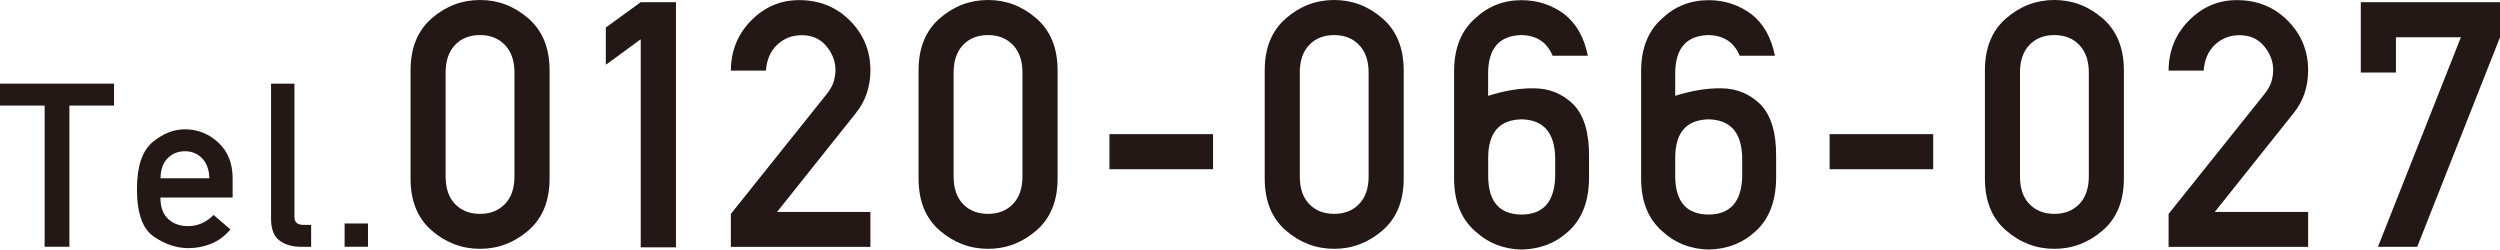 <?xml version="1.0" encoding="UTF-8"?>
<svg id="_レイヤー_4" data-name="レイヤー 4" xmlns="http://www.w3.org/2000/svg" viewBox="0 0 434.05 43.32">
  <defs>
    <style>
      .cls-1 {
        fill: #231815;
        stroke-width: 0px;
      }
    </style>
  </defs>
  <path class="cls-1" d="m7.75,42.84v-24.51H0v-3.81h19.8v3.81h-7.75v24.51h-4.29Z"/>
  <path class="cls-1" d="m40.4,34.29h-12.55c0,1.66.45,2.9,1.35,3.73s2.05,1.24,3.45,1.24c1.67,0,3.15-.65,4.43-1.94l2.93,2.51c-1,1.17-2.12,2-3.37,2.5-1.25.5-2.56.75-3.92.75-2.07,0-4.08-.67-6.03-2.01s-2.91-4.08-2.91-8.23c0-3.92.9-6.64,2.69-8.14,1.79-1.5,3.67-2.25,5.62-2.25,2.22,0,4.15.77,5.81,2.3s2.49,3.6,2.49,6.21v3.34Zm-12.55-3.34h8.51c-.06-1.52-.49-2.67-1.28-3.48-.79-.8-1.78-1.21-2.97-1.21s-2.21.4-3,1.21c-.8.8-1.21,1.96-1.25,3.48Z"/>
  <path class="cls-1" d="m47.06,37.96V14.53h4.06v23.11c0,.93.51,1.4,1.52,1.4h1.38v3.81h-1.79c-1.48,0-2.71-.36-3.69-1.08-.98-.72-1.48-1.98-1.48-3.8Z"/>
  <path class="cls-1" d="m59.83,42.84v-4.04h4.06v4.04h-4.06Z"/>
  <path class="cls-1" d="m71.28,30.99V12.24c0-3.91,1.22-6.92,3.67-9.05,2.45-2.13,5.25-3.19,8.4-3.19s5.92,1.06,8.38,3.19c2.46,2.13,3.69,5.14,3.69,9.05v18.74c0,3.91-1.23,6.92-3.69,9.04-2.46,2.12-5.25,3.18-8.38,3.18s-5.95-1.06-8.4-3.18c-2.45-2.12-3.67-5.13-3.67-9.04Zm18.04-.35V12.59c0-2.04-.55-3.63-1.65-4.78-1.1-1.15-2.54-1.72-4.33-1.72s-3.26.57-4.34,1.72c-1.09,1.15-1.63,2.74-1.63,4.78v18.04c0,2.06.54,3.66,1.63,4.79,1.09,1.14,2.54,1.71,4.34,1.71s3.23-.57,4.33-1.71,1.65-2.74,1.65-4.79Z"/>
  <path class="cls-1" d="m111.24,42.94V6.82l-6.06,4.43v-6.47l6.06-4.4h6.12v42.56h-6.12Z"/>
  <path class="cls-1" d="m126.89,42.85v-5.71l16.62-20.78c.64-.82,1.06-1.56,1.25-2.24.19-.68.29-1.34.29-1.98,0-1.48-.52-2.85-1.57-4.12-1.05-1.27-2.48-1.91-4.29-1.91-1.65,0-3.07.55-4.24,1.65-1.18,1.1-1.83,2.6-1.97,4.5h-6.09c.02-3.44,1.2-6.34,3.53-8.7s5.1-3.54,8.31-3.54c3.54,0,6.49,1.19,8.85,3.57,2.36,2.38,3.54,5.25,3.54,8.61,0,2.88-.85,5.36-2.54,7.46l-13.67,17.14h16.21v6.06h-24.22Z"/>
  <path class="cls-1" d="m159.48,30.99V12.24c0-3.91,1.22-6.92,3.67-9.05,2.45-2.13,5.25-3.19,8.4-3.19s5.92,1.06,8.38,3.19,3.69,5.14,3.69,9.05v18.74c0,3.91-1.23,6.92-3.69,9.04-2.46,2.12-5.25,3.18-8.38,3.18s-5.95-1.06-8.4-3.18c-2.45-2.12-3.67-5.13-3.67-9.04Zm18.04-.35V12.59c0-2.04-.55-3.63-1.65-4.78-1.1-1.15-2.54-1.72-4.33-1.72s-3.25.57-4.34,1.72c-1.09,1.15-1.63,2.74-1.63,4.78v18.04c0,2.06.54,3.66,1.63,4.79,1.09,1.14,2.54,1.71,4.34,1.71s3.23-.57,4.33-1.71,1.65-2.74,1.65-4.79Z"/>
  <path class="cls-1" d="m192.62,29.38v-6.09h17.99v6.09h-17.99Z"/>
  <path class="cls-1" d="m219.58,30.99V12.24c0-3.91,1.22-6.92,3.67-9.05s5.25-3.19,8.39-3.19,5.92,1.06,8.38,3.19,3.69,5.14,3.69,9.05v18.74c0,3.91-1.23,6.92-3.69,9.04-2.46,2.12-5.25,3.18-8.38,3.18s-5.95-1.06-8.39-3.18c-2.45-2.12-3.67-5.13-3.67-9.04Zm18.04-.35V12.59c0-2.04-.55-3.63-1.65-4.78-1.1-1.15-2.54-1.72-4.33-1.72s-3.25.57-4.34,1.72c-1.09,1.15-1.63,2.74-1.63,4.78v18.04c0,2.06.54,3.66,1.63,4.79,1.09,1.14,2.54,1.71,4.34,1.71s3.23-.57,4.33-1.71c1.1-1.14,1.65-2.74,1.65-4.79Z"/>
  <path class="cls-1" d="m252.46,31.07V12.27c.02-3.92,1.24-6.96,3.67-9.09,2.23-2.1,4.92-3.15,8.04-3.15,2.78,0,5.27.82,7.46,2.45,2.08,1.65,3.43,4.05,4.05,7.2h-6.12c-.95-2.33-2.76-3.53-5.42-3.59-3.81.1-5.73,2.28-5.77,6.56v3.99c2.8-.89,5.42-1.33,7.87-1.31,2.72,0,5.03.93,6.94,2.8,1.85,1.92,2.75,4.94,2.71,9.04v3.88c-.06,3.95-1.23,6.97-3.53,9.07-2.2,2.06-4.93,3.13-8.19,3.21-3.17-.08-5.85-1.14-8.04-3.18-2.43-2.12-3.65-5.14-3.67-9.07Zm5.92-3.85v3.5c.06,4.33,1.99,6.51,5.8,6.53,3.75-.02,5.69-2.2,5.83-6.53v-3.5c-.14-4.26-2.08-6.42-5.83-6.5-3.81.08-5.74,2.24-5.8,6.5Z"/>
  <path class="cls-1" d="m284.93,31.07V12.27c.02-3.92,1.24-6.96,3.67-9.09,2.23-2.1,4.92-3.15,8.05-3.15,2.78,0,5.27.82,7.46,2.45,2.08,1.65,3.43,4.05,4.05,7.2h-6.12c-.95-2.33-2.76-3.53-5.42-3.59-3.81.1-5.73,2.28-5.77,6.56v3.99c2.8-.89,5.42-1.33,7.87-1.31,2.72,0,5.03.93,6.94,2.8,1.85,1.92,2.75,4.94,2.71,9.04v3.88c-.06,3.95-1.23,6.97-3.53,9.07-2.2,2.06-4.93,3.13-8.19,3.21-3.17-.08-5.85-1.14-8.05-3.18-2.43-2.12-3.65-5.14-3.67-9.07Zm5.92-3.85v3.5c.06,4.33,1.99,6.51,5.8,6.53,3.75-.02,5.69-2.2,5.83-6.53v-3.5c-.14-4.26-2.08-6.42-5.83-6.5-3.81.08-5.74,2.24-5.8,6.5Z"/>
  <path class="cls-1" d="m317.66,29.38v-6.09h17.98v6.09h-17.98Z"/>
  <path class="cls-1" d="m344.62,30.99V12.24c0-3.91,1.22-6.92,3.67-9.05s5.25-3.19,8.39-3.19,5.92,1.06,8.38,3.19,3.69,5.14,3.69,9.05v18.74c0,3.91-1.23,6.92-3.69,9.04-2.46,2.12-5.25,3.18-8.38,3.18s-5.95-1.06-8.39-3.18c-2.45-2.12-3.67-5.13-3.67-9.04Zm18.04-.35V12.59c0-2.04-.55-3.63-1.65-4.78-1.1-1.15-2.54-1.72-4.33-1.72s-3.25.57-4.34,1.72c-1.09,1.15-1.63,2.74-1.63,4.78v18.04c0,2.06.54,3.66,1.63,4.79,1.09,1.14,2.54,1.71,4.34,1.71s3.23-.57,4.33-1.71c1.1-1.14,1.65-2.74,1.65-4.79Z"/>
  <path class="cls-1" d="m376.51,42.85v-5.71l16.62-20.78c.64-.82,1.06-1.56,1.25-2.24.19-.68.29-1.34.29-1.98,0-1.48-.53-2.85-1.57-4.12-1.05-1.27-2.48-1.91-4.29-1.91-1.65,0-3.07.55-4.24,1.65-1.18,1.1-1.83,2.6-1.97,4.5h-6.09c.02-3.44,1.2-6.34,3.53-8.7s5.1-3.54,8.31-3.54c3.54,0,6.49,1.19,8.85,3.57,2.36,2.38,3.54,5.25,3.54,8.61,0,2.88-.84,5.36-2.54,7.46l-13.67,17.14h16.21v6.06h-24.22Z"/>
  <path class="cls-1" d="m409.88,12.59V.38h24.17v6.09l-14.37,36.38h-6.82l14.4-36.38h-11.28v6.12h-6.09Z"/>
</svg>